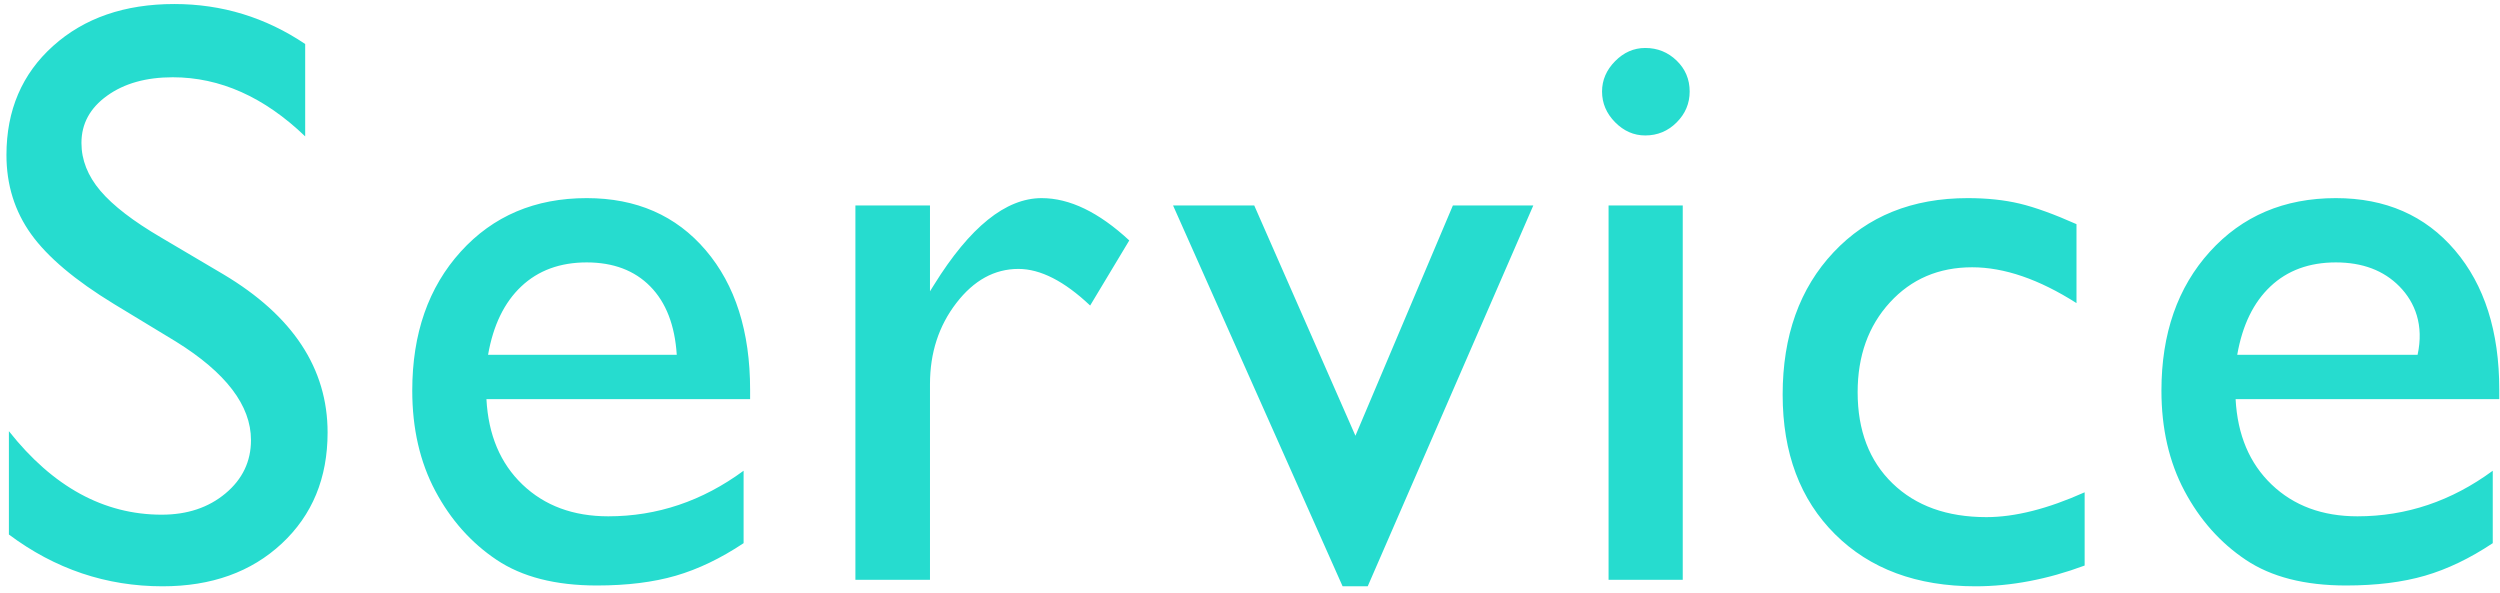 <svg 
 xmlns="http://www.w3.org/2000/svg"
 xmlns:xlink="http://www.w3.org/1999/xlink"
 width="270px" height="64px">
<path fill-rule="evenodd"  fill="rgb(38, 220, 207)"
 d="M241.445,43.106 C241.650,46.973 242.948,50.049 245.340,52.334 C247.732,54.619 250.820,55.762 254.605,55.762 C259.887,55.762 264.757,54.121 269.218,50.840 L269.218,58.662 C266.753,60.303 264.310,61.475 261.890,62.178 C259.469,62.881 256.630,63.233 253.373,63.233 C248.912,63.233 245.303,62.310 242.545,60.464 C239.787,58.618 237.579,56.135 235.921,53.015 C234.263,49.895 233.435,46.285 233.435,42.183 C233.435,36.030 235.180,31.028 238.672,27.175 C242.164,23.323 246.697,21.397 252.273,21.397 C257.642,21.397 261.926,23.272 265.125,27.022 C268.323,30.772 269.922,35.796 269.922,42.095 L269.922,43.106 L241.445,43.106 ZM259.139,30.933 C257.437,29.204 255.148,28.340 252.273,28.340 C249.397,28.340 247.042,29.204 245.208,30.933 C243.374,32.662 242.178,35.123 241.621,38.316 L261.1,38.316 C261.794,35.123 260.840,32.662 259.139,30.933 ZM213.346,63.320 C207.008,63.320 201.953,61.446 198.183,57.695 C194.412,53.946 192.527,48.922 192.527,42.622 C192.527,36.265 194.360,31.138 198.029,27.241 C201.696,23.345 206.523,21.397 212.509,21.397 C214.592,21.397 216.463,21.594 218.121,21.990 C219.779,22.385 221.825,23.126 224.261,24.209 L224.261,32.735 C220.212,30.157 216.455,28.867 212.994,28.867 C209.384,28.867 206.420,30.135 204.103,32.669 C201.784,35.203 200.625,38.433 200.625,42.359 C200.625,46.489 201.880,49.771 204.389,52.202 C206.898,54.634 210.279,55.850 214.534,55.850 C217.615,55.850 221.151,54.956 225.141,53.169 L225.141,61.079 C221.121,62.573 217.189,63.320 213.346,63.320 ZM177.686,14.629 C176.454,14.629 175.368,14.153 174.429,13.201 C173.490,12.249 173.021,11.143 173.021,9.883 C173.021,8.653 173.490,7.561 174.429,6.609 C175.368,5.657 176.454,5.181 177.686,5.181 C179.007,5.181 180.136,5.635 181.075,6.543 C182.014,7.452 182.484,8.565 182.484,9.883 C182.484,11.172 182.014,12.286 181.075,13.223 C180.136,14.161 179.007,14.629 177.686,14.629 ZM145.002,63.320 L126.689,22.188 L135.457,22.188 L146.386,47.061 L156.912,22.188 L165.598,22.188 L147.713,63.320 L145.002,63.320 ZM109.989,29.043 C107.407,29.043 105.170,30.274 103.277,32.735 C101.385,35.195 100.438,38.111 100.438,41.480 L100.438,62.617 L92.384,62.617 L92.384,22.188 L100.438,22.188 L100.438,31.460 L100.878,30.757 C104.752,24.517 108.625,21.397 112.498,21.397 C115.520,21.397 118.675,22.920 121.961,25.967 L117.736,32.998 C114.948,30.361 112.366,29.043 109.989,29.043 ZM56.430,52.334 C58.822,54.619 61.910,55.762 65.695,55.762 C70.977,55.762 75.847,54.121 80.308,50.840 L80.308,58.662 C77.843,60.303 75.400,61.475 72.980,62.178 C70.559,62.881 67.720,63.233 64.463,63.233 C60.002,63.233 56.393,62.310 53.635,60.464 C50.877,58.618 48.669,56.135 47.011,53.015 C45.353,49.895 44.524,46.285 44.524,42.183 C44.524,36.030 46.270,31.028 49.762,27.175 C53.254,23.323 57.787,21.397 63.363,21.397 C68.732,21.397 73.016,23.272 76.215,27.022 C79.413,30.772 81.012,35.796 81.012,42.095 L81.012,43.106 L52.535,43.106 C52.740,46.973 54.038,50.049 56.430,52.334 ZM73.090,38.316 C72.884,35.123 71.930,32.662 70.229,30.933 C68.527,29.204 66.238,28.340 63.363,28.340 C60.487,28.340 58.132,29.204 56.298,30.933 C54.464,32.662 53.268,35.123 52.711,38.316 L73.090,38.316 ZM17.407,25.657 L24.131,29.630 C31.630,34.102 35.380,39.795 35.380,46.709 C35.380,51.631 33.730,55.630 30.429,58.706 C27.128,61.782 22.836,63.320 17.555,63.320 C11.481,63.320 5.949,61.457 0.961,57.728 L0.961,46.566 C5.715,52.580 11.217,55.586 17.467,55.586 C20.224,55.586 22.521,54.820 24.355,53.287 C26.188,51.755 27.106,49.835 27.106,47.529 C27.106,43.792 24.406,40.248 19.007,36.895 L12.317,32.837 C8.120,30.278 5.135,27.762 3.360,25.286 C1.584,22.810 0.697,19.962 0.697,16.738 C0.697,11.904 2.377,7.979 5.737,4.961 C9.096,1.944 13.461,0.435 18.831,0.435 C23.966,0.435 28.675,1.874 32.960,4.752 L32.960,14.728 C28.529,10.473 23.761,8.345 18.655,8.345 C15.779,8.345 13.417,9.009 11.569,10.337 C9.720,11.665 8.796,13.364 8.796,15.436 C8.796,17.275 9.477,18.997 10.838,20.602 C12.200,22.207 14.390,23.892 17.407,25.657 ZM181.736,62.617 L173.725,62.617 L173.725,22.188 L181.736,22.188 L181.736,62.617 Z"/>
</svg>